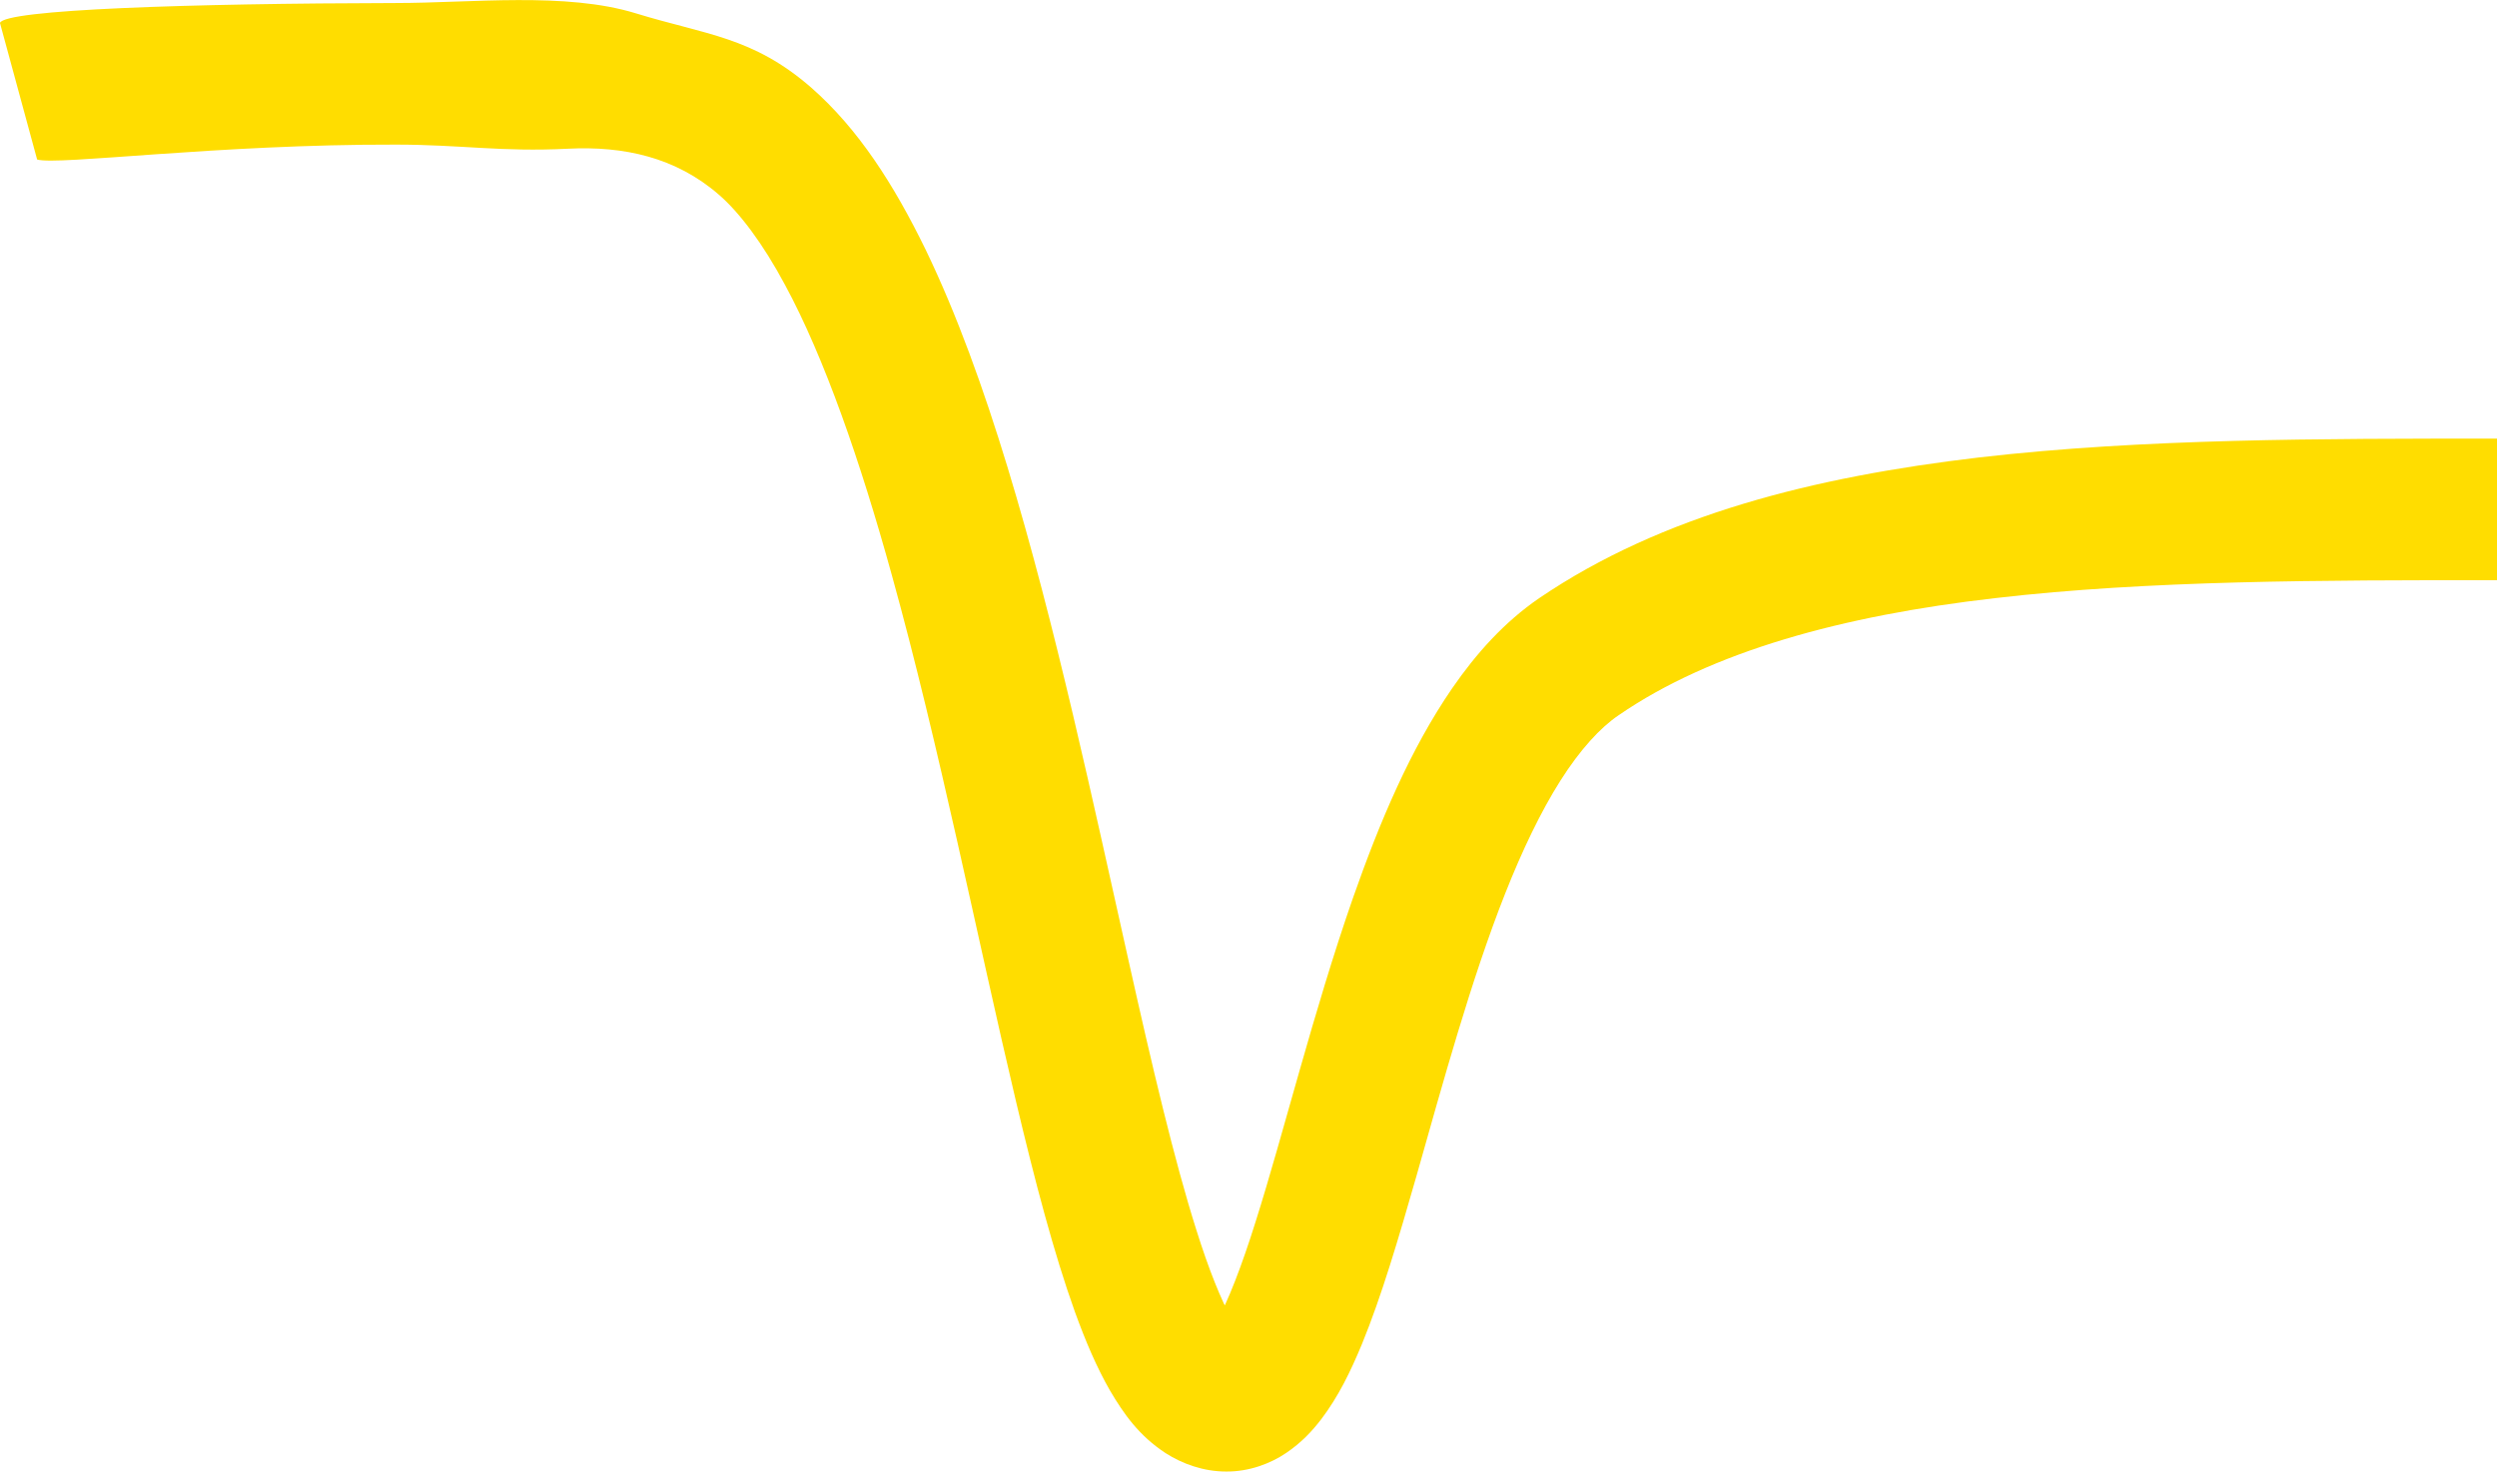 <svg width="185" height="110" xmlns="http://www.w3.org/2000/svg" xmlns:xlink="http://www.w3.org/1999/xlink" xml:space="preserve" overflow="hidden"><defs><clipPath id="clip0"><rect x="2380" y="95" width="185" height="110"/></clipPath></defs><g clip-path="url(#clip0)" transform="translate(-2380 -95)"><path d="M18.911 3.684C20.446 3.239 32.277 4.818 45.487 4.786 50.32 4.786 53.282 4.233 58.238 4.483 62.396 4.692 66.23 3.846 69.414 1.092 70.935-0.215 72.675-2.508 74.324-5.582 77.239-10.958 79.902-18.601 82.231-27.005 85.749-39.636 88.599-53.988 91.422-65.851 92.838-71.794 94.236-77.106 95.798-81.446 96.588-83.615 97.41-85.548 98.406-87.274 99.42-88.987 100.54-90.591 102.517-91.883 103.732-92.66 105.308-93.249 107.017-93.245 108.707-93.258 110.31-92.651 111.466-91.861 112.571-91.116 113.38-90.253 114.06-89.366 115.326-87.695 116.217-85.867 117.066-83.826 118.528-80.267 119.78-76.014 121.1-71.424 123.059-64.549 125.138-56.934 127.677-50.539 128.943-47.346 130.327-44.468 131.775-42.194 133.223-39.914 134.73-38.279 136.082-37.37 142.948-32.66 152.65-30.011 163.988-28.718 175.311-27.403 188.161-27.389 201.17-27.394L201.17-16.933C188.152-16.938 174.978-16.919 162.786-18.326 150.608-19.752 139.312-22.547 130.194-28.723 127.609-30.491 125.535-32.802 123.754-35.374 120.647-39.882 118.368-45.277 116.395-50.882 113.462-59.273 111.274-68.213 109.187-74.786 108.163-78.052 107.117-80.742 106.29-82.177 106.09-82.533 105.907-82.807 105.774-82.985L105.573-83.223 105.569-83.232 106.574-84.387 105.975-82.994C105.71-83.108 105.587-83.213 105.569-83.232L106.574-84.387 105.975-82.994 107.017-85.433 107.017-82.784C106.633-82.784 106.231-82.88 105.975-82.994L107.017-85.433 107.017-82.784 107.017-84.753 108.104-83.04C108.081-83.017 107.643-82.779 107.017-82.784L107.017-84.753 108.104-83.04 107.574-83.871 108.214-83.118 108.104-83.04 107.574-83.871 108.214-83.118 108.209-83.113C108.159-83.076 107.812-82.679 107.419-81.971 106.66-80.651 105.715-78.321 104.797-75.398 103.161-70.263 101.512-63.265 99.786-55.555 97.182-43.966 94.377-30.751 90.81-19.057 89.024-13.206 87.046-7.733 84.73-2.955 82.396 1.813 79.769 5.929 76.266 8.994 71.931 12.758 68.48 12.888 63.277 14.482 58.065 16.081 51.11 15.246 45.487 15.246 30.134 15.214 16.5 14.767 16.157 13.774Z" fill="#FFDD00" transform="matrix(1 0 0 -1.003 2363.84 110.516)"/></g></svg>